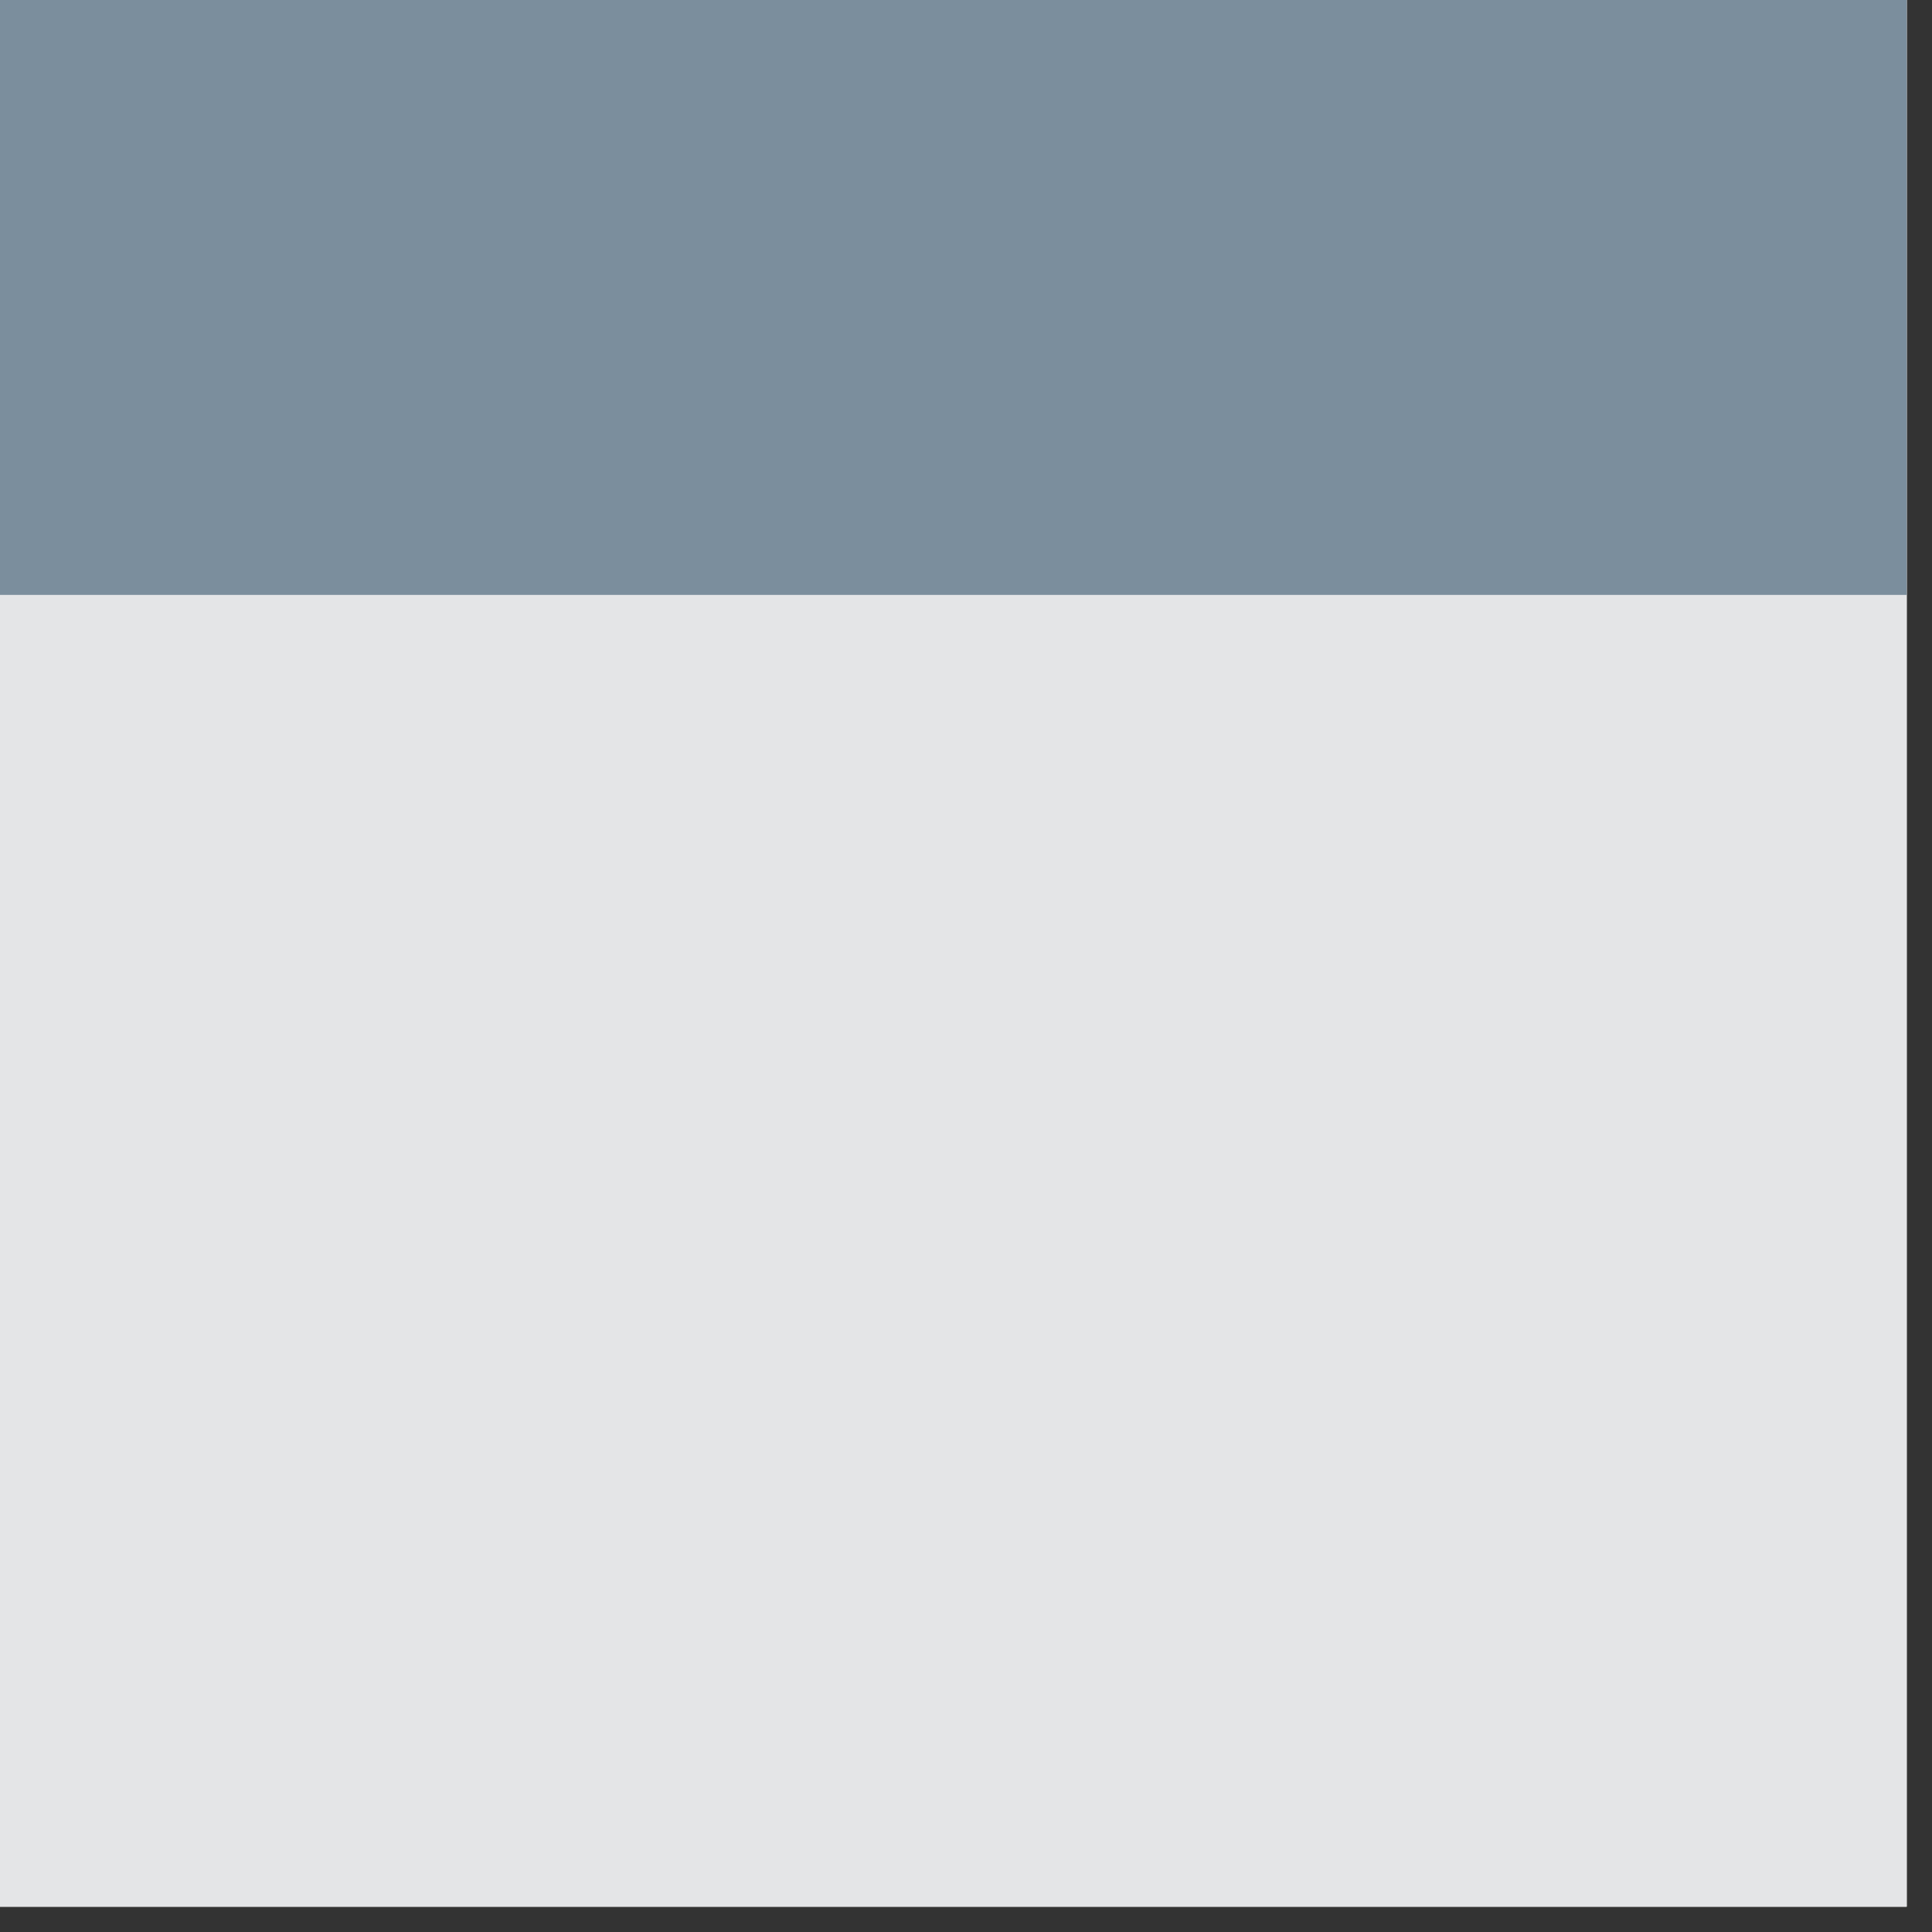 <svg xmlns="http://www.w3.org/2000/svg" xmlns:xlink="http://www.w3.org/1999/xlink" width="50" zoomAndPan="magnify" viewBox="0 0 37.5 37.5" height="50" preserveAspectRatio="xMidYMid meet" version="1.0"><rect x="0" y="0" width="37.5" height="37.5" fill="#333333" stroke="none"/><defs><clipPath id="d4c6b8d4da"><path d="M 0 0 L 37.008 0 L 37.008 37.008 L 0 37.008 Z M 0 0 " clip-rule="nonzero"/></clipPath><clipPath id="f112c629a8"><path d="M 0 0 L 37.008 0 L 37.008 11.547 L 0 11.547 Z M 0 0 " clip-rule="nonzero"/></clipPath></defs><g clip-path="url(#d4c6b8d4da)"><path fill="#ffffff" d="M 0 0 L 37.008 0 L 37.008 37.008 L 0 37.008 Z M 0 0 " fill-opacity="1" fill-rule="nonzero"/><path fill="#ffffff" d="M 0 0 L 37.008 0 L 37.008 37.008 L 0 37.008 Z M 0 0 " fill-opacity="1" fill-rule="nonzero"/><path fill="#e4e5e7" d="M 0 0 L 37.008 0 L 37.008 37.008 L 0 37.008 Z M 0 0 " fill-opacity="1" fill-rule="nonzero"/></g><g clip-path="url(#f112c629a8)"><path fill="#7b8e9d" d="M 0 0 L 37.027 0 L 37.027 11.547 L 0 11.547 Z M 0 0 " fill-opacity="1" fill-rule="nonzero"/></g></svg>